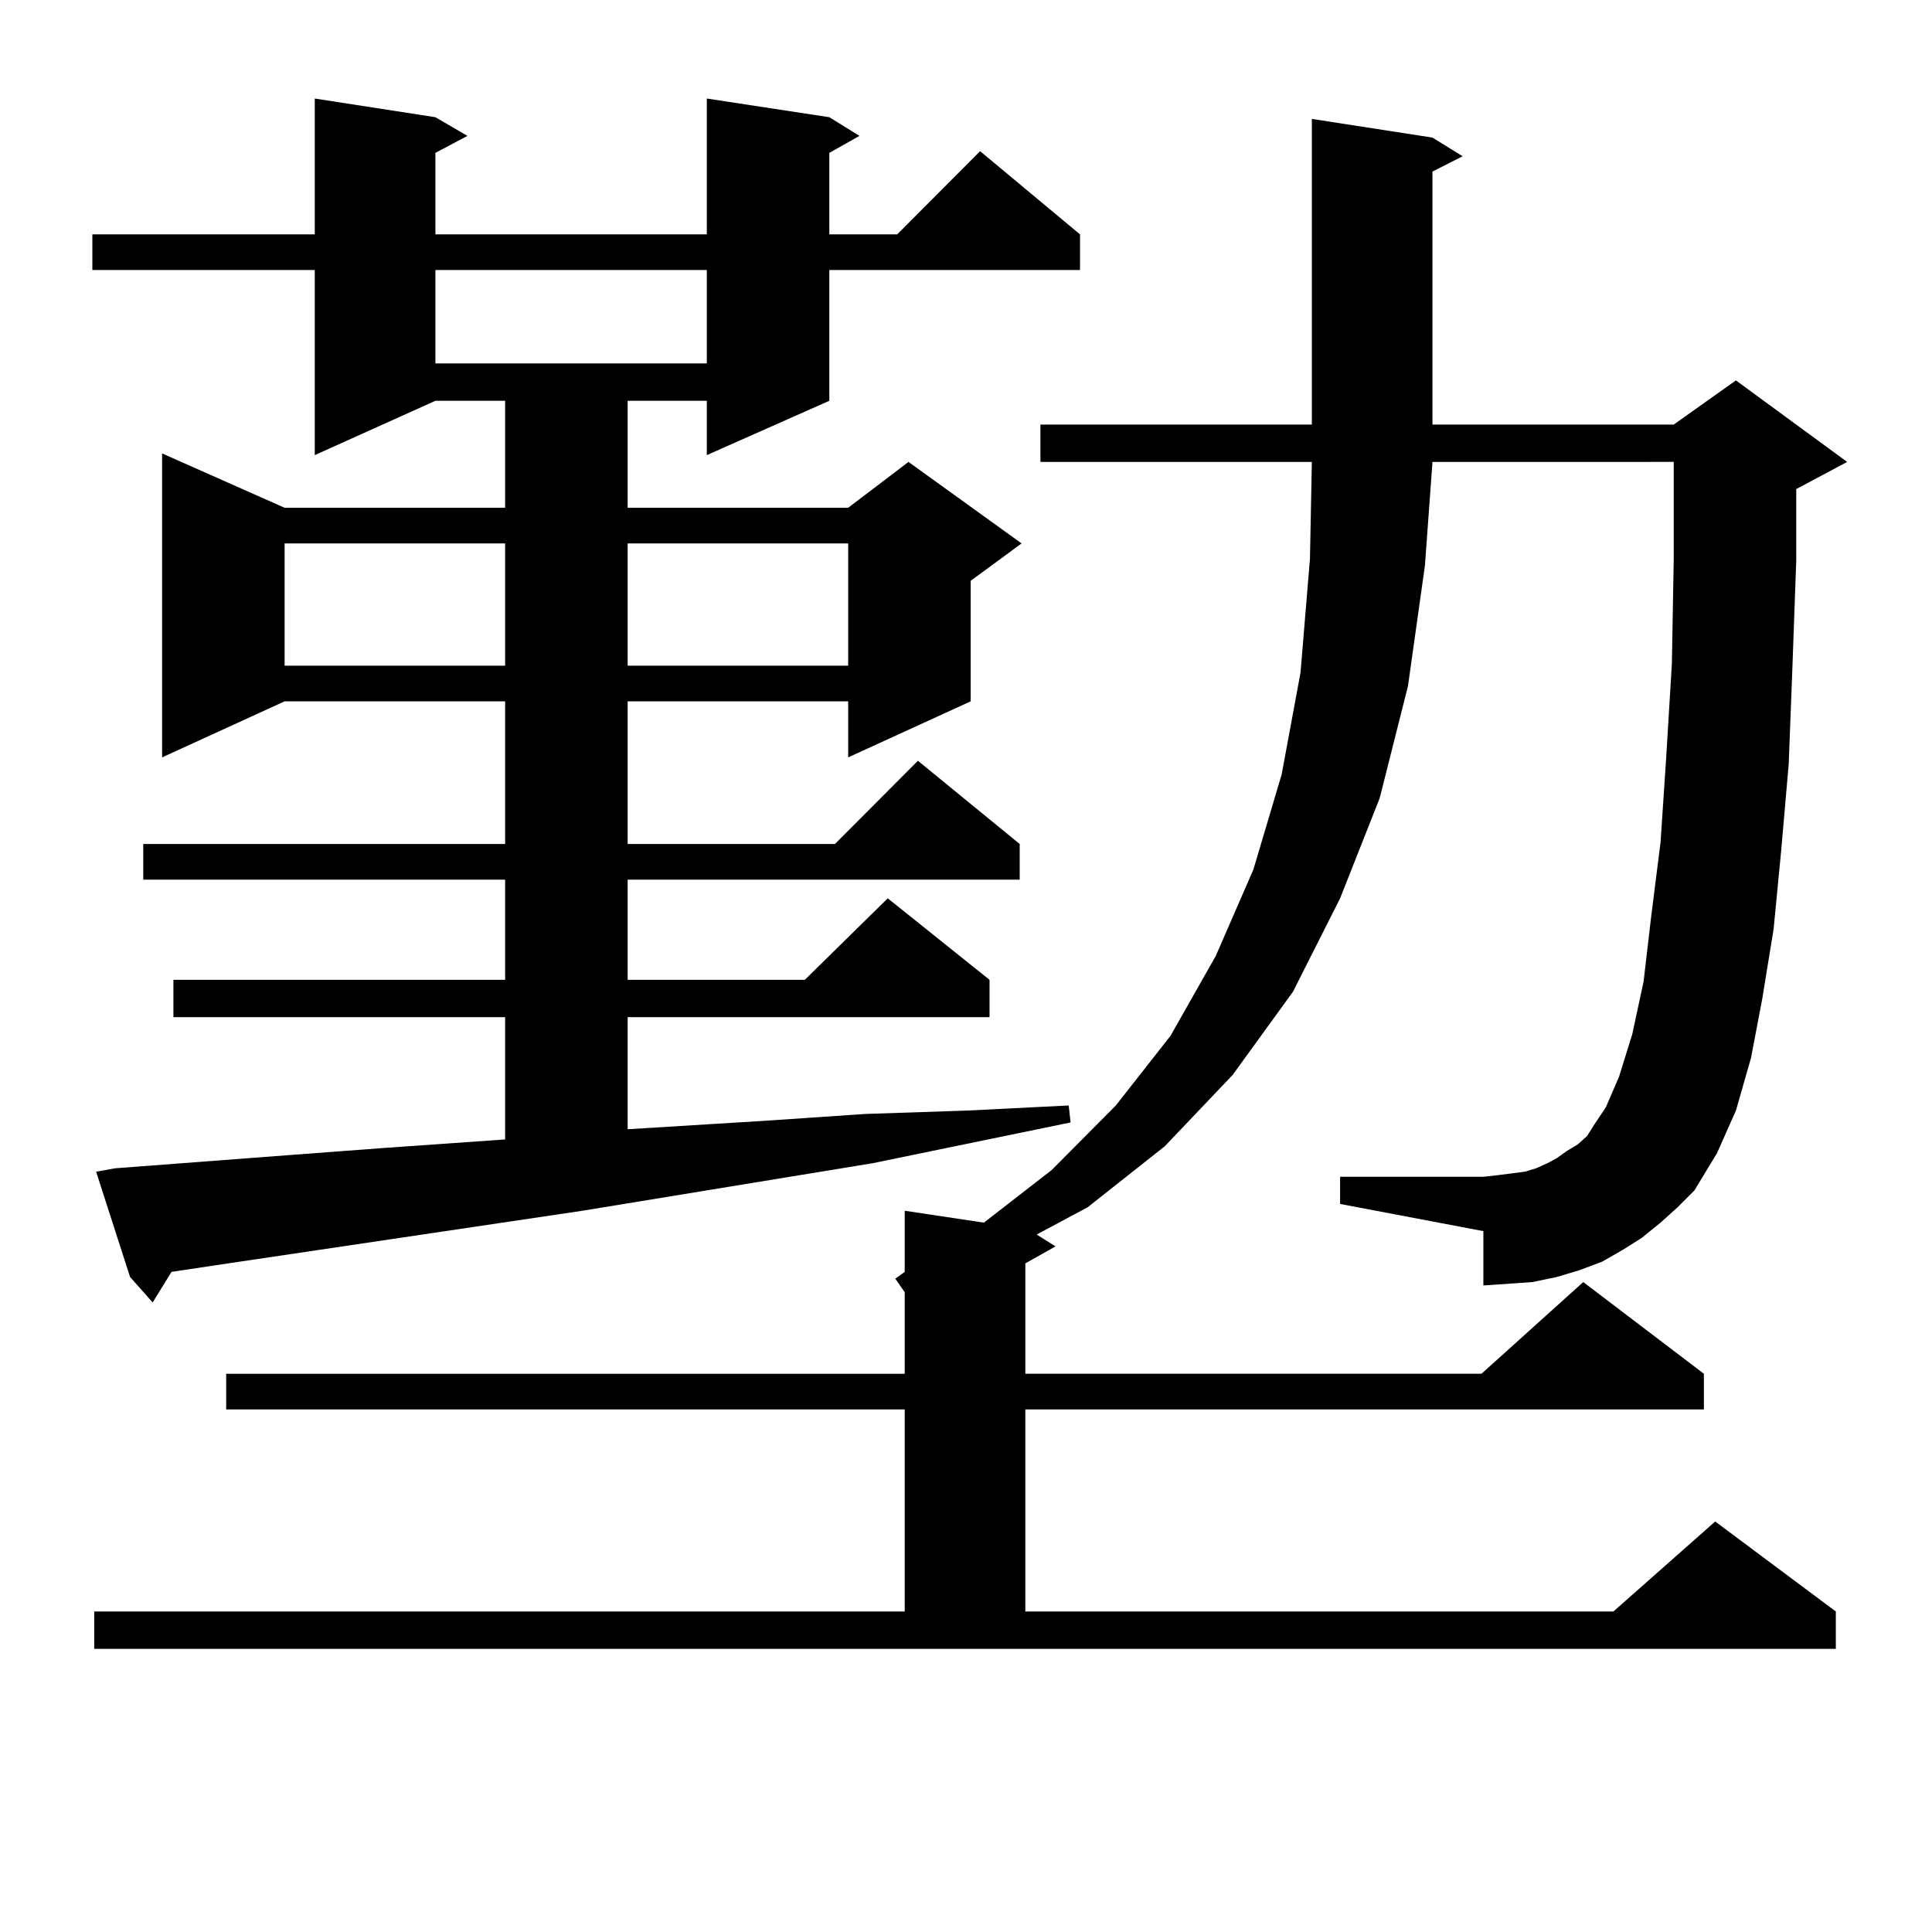 <?xml version="1.0" encoding="utf-8"?>
<!-- Generator: Adobe Illustrator 16.0.0, SVG Export Plug-In . SVG Version: 6.00 Build 0)  -->
<!DOCTYPE svg PUBLIC "-//W3C//DTD SVG 1.1//EN" "http://www.w3.org/Graphics/SVG/1.1/DTD/svg11.dtd">
<svg version="1.1" id="图层_1" xmlns="http://www.w3.org/2000/svg" xmlns:xlink="http://www.w3.org/1999/xlink" x="0px" y="0px"
	 width="1000px" height="1000px" viewBox="0 0 1000 1000" enable-background="new 0 0 1000 1000" xml:space="preserve">
<path d="M59.511,604.711l92.681-7.031l46.828-3.516l62.438-4.395v-63.281H89.754v-19.336h171.703v-51.855H74.145V436.84h187.313
	v-73.828H147.314l-63.413,29.004V234.691l63.413,28.125h114.144v-55.371h-36.097l-62.438,28.125V139.77H47.804v-18.457h115.119V51
	l62.438,9.668l16.585,9.668l-16.585,8.789v42.188h140.484V51l63.413,9.668l15.609,9.668l-15.609,8.789v42.188h35.121l42.926-43.066
	l51.706,43.066v18.457H429.258v67.676l-63.413,28.125v-28.125h-40.975v55.371h114.144l31.219-23.73l58.535,42.188l-26.341,19.336
	v62.402l-63.413,29.004v-29.004H324.871v73.828h107.314l42.926-43.066l52.682,43.066v18.457H324.871v51.855h91.705l42.926-42.188
	l52.682,42.188v19.336H324.871v58.008l71.218-4.395l51.706-3.516l52.682-1.758l52.682-2.637l0.976,8.789l-102.437,21.094
	l-150.24,24.609l-189.264,28.125l-23.414,3.516l-9.756,15.82l-11.707-13.184l-17.561-54.492L59.511,604.711z M859.492,632.836
	l-9.756,7.91l-9.756,6.152l-10.731,6.152l-11.707,4.395l-11.707,3.516l-12.683,2.637l-12.683,0.879l-12.683,0.879V637.23
	l-74.145-14.063v-14.063h74.145l7.805-0.879l6.829-0.879l6.829-0.879l5.854-1.758l5.854-2.637l4.878-2.637l4.878-3.516l5.854-3.516
	l4.878-4.395l3.902-6.152l5.854-8.789l6.829-15.82l6.829-21.973l5.854-27.246l3.902-33.398l4.878-38.672l2.927-43.945l2.927-48.34
	l0.976-54.492v-50.098H741.446l-3.902,53.613l-8.78,62.402l-14.634,58.008l-20.487,51.855l-24.39,48.34l-31.219,43.066
	l-35.121,36.914l-39.999,31.641l-26.341,14.063l9.756,6.152l-15.609,8.789v57.129h236.092l52.682-47.461l62.438,47.461v18.457
	H530.719v104.59h304.383l52.682-46.582l62.438,46.582v19.336H48.78v-19.336h419.502v-104.59H117.071v-18.457h351.211v-42.188
	l-4.878-7.031l4.878-3.516v-31.641l40.975,6.152l35.121-27.246l33.17-33.398l28.292-36.035l23.414-41.309l19.512-44.824
	l14.634-49.219l9.756-52.734l4.878-58.887l0.976-50.098H538.524V219.75h140.484V61.547l62.438,9.668l15.609,9.668l-15.609,7.91
	V219.75h124.875l32.194-22.852l57.56,42.188l-26.341,14.063v36.914l-1.951,54.492l-1.951,50.977l-3.902,44.824l-3.902,40.43
	l-5.854,36.035l-5.854,30.762l-7.805,27.246l-9.756,21.973l-11.707,19.336l-8.78,8.789L859.492,632.836z M147.314,281.273v63.281
	h114.144v-63.281H147.314z M225.361,139.77v48.34h140.484v-48.34H225.361z M324.871,281.273v63.281h114.144v-63.281H324.871z"/>
</svg>
